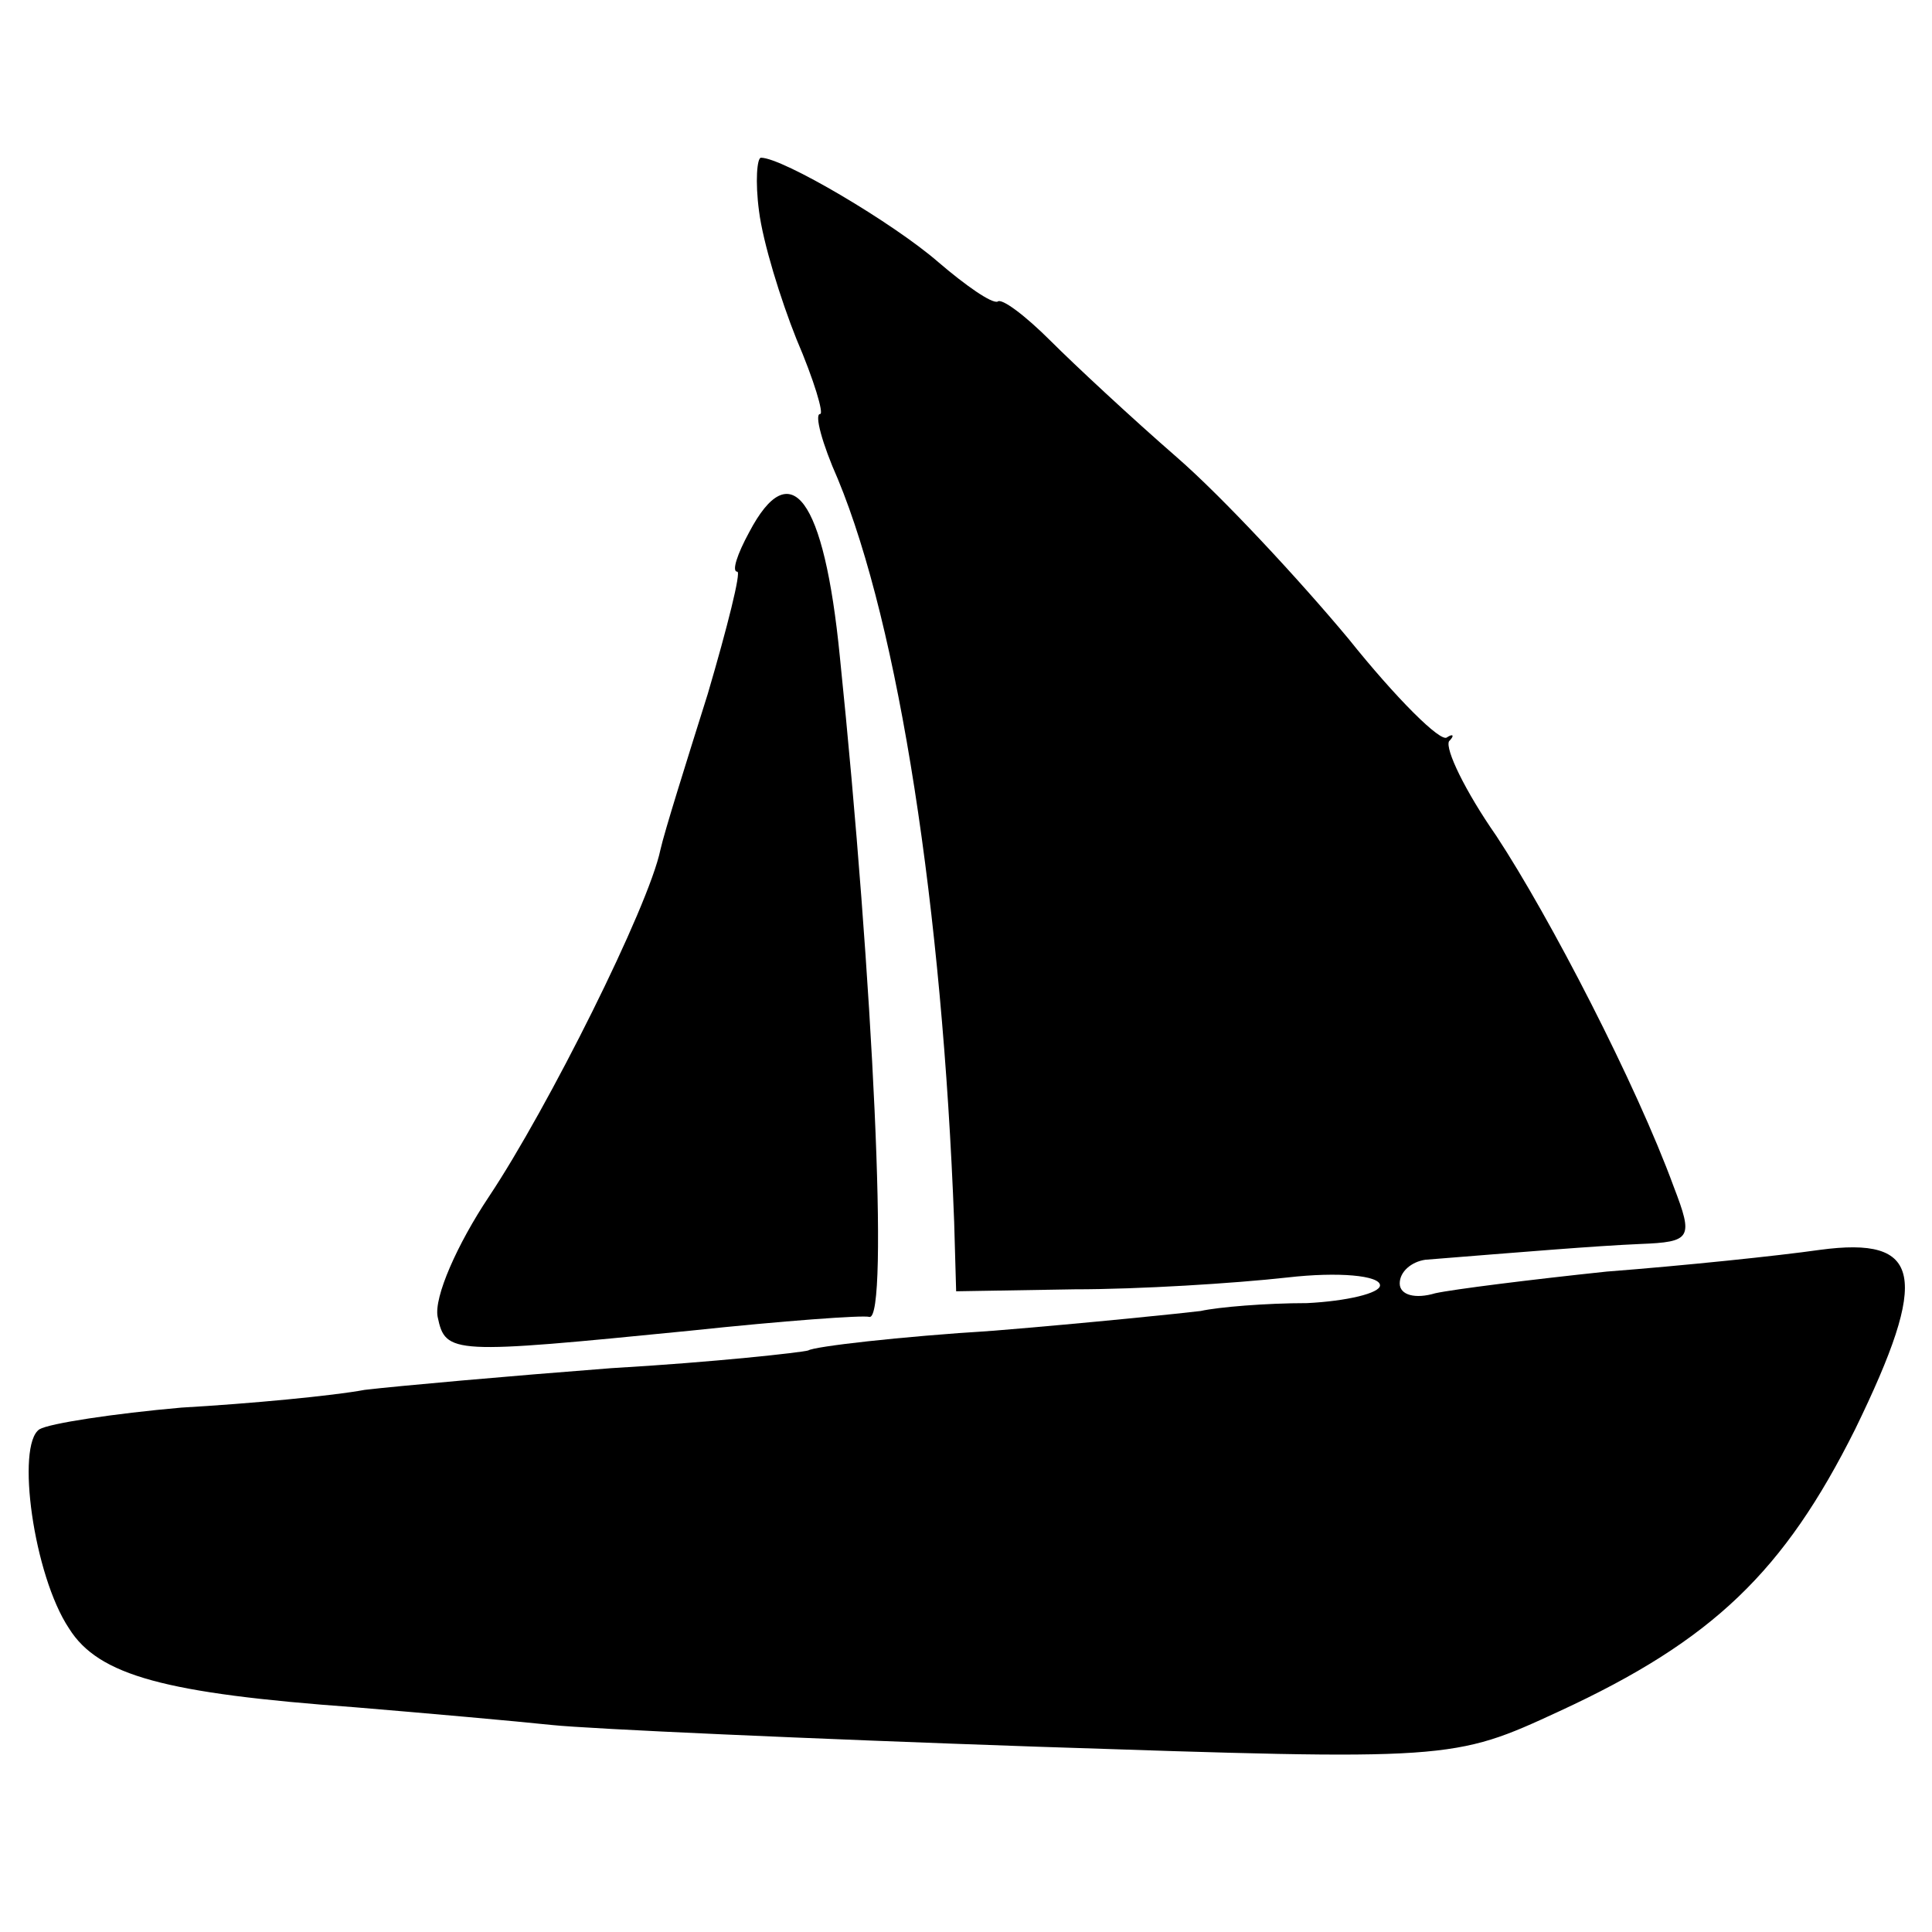 <?xml version="1.0" standalone="no"?>
<!DOCTYPE svg PUBLIC "-//W3C//DTD SVG 20010904//EN"
 "http://www.w3.org/TR/2001/REC-SVG-20010904/DTD/svg10.dtd">
<svg version="1.0" xmlns="http://www.w3.org/2000/svg"
 width="98pt" height="98pt" viewBox="0 0 98 98"
 preserveAspectRatio="xMidYMid meet">
<g transform="translate(0,98) scale(0.1,-0.1)"
fill="#000000" stroke="none">
<path d="M385 873 c2 -16 11 -45 19 -65 9 -21 14 -38 12 -38 -3 0 1 -15 9 -33
31 -75 53 -218 59 -377 l1 -35 60 1 c33 0 81 3 108 6 26 3 47 1 47 -4 0 -4
-17 -8 -37 -9 -21 0 -45 -2 -54 -4 -8 -1 -56 -6 -105 -10 -48 -3 -91 -8 -94
-10 -3 -1 -48 -6 -100 -9 -52 -4 -108 -9 -125 -11 -16 -3 -58 -7 -93 -9 -34
-3 -67 -8 -72 -11 -12 -8 -3 -74 15 -101 15 -24 49 -33 145 -40 36 -3 81 -7
100 -9 19 -2 130 -7 246 -11 210 -7 211 -7 265 18 78 36 114 71 150 143 38 78
34 98 -18 91 -21 -3 -69 -8 -108 -11 -38 -4 -78 -9 -87 -11 -10 -3 -18 -1 -18
5 0 6 6 11 13 12 50 4 86 7 109 8 26 1 27 3 17 29 -19 52 -63 137 -90 178 -16
23 -26 44 -24 48 3 3 2 4 -1 2 -3 -3 -26 20 -50 50 -25 30 -64 72 -87 92 -23
20 -52 47 -64 59 -13 13 -25 22 -27 20 -3 -1 -16 8 -30 20 -23 20 -79 53 -90
53 -2 0 -3 -12 -1 -27z"/>
<path d="M380 710 c-6 -11 -9 -20 -6 -20 2 0 -5 -28 -15 -62 -11 -35 -22 -70
-24 -79 -6 -29 -57 -131 -87 -176 -16 -24 -28 -51 -26 -61 4 -19 7 -19 128 -7
47 5 88 8 91 7 10 -2 2 170 -15 335 -8 81 -25 103 -46 63z"/>
</g>
</svg>
